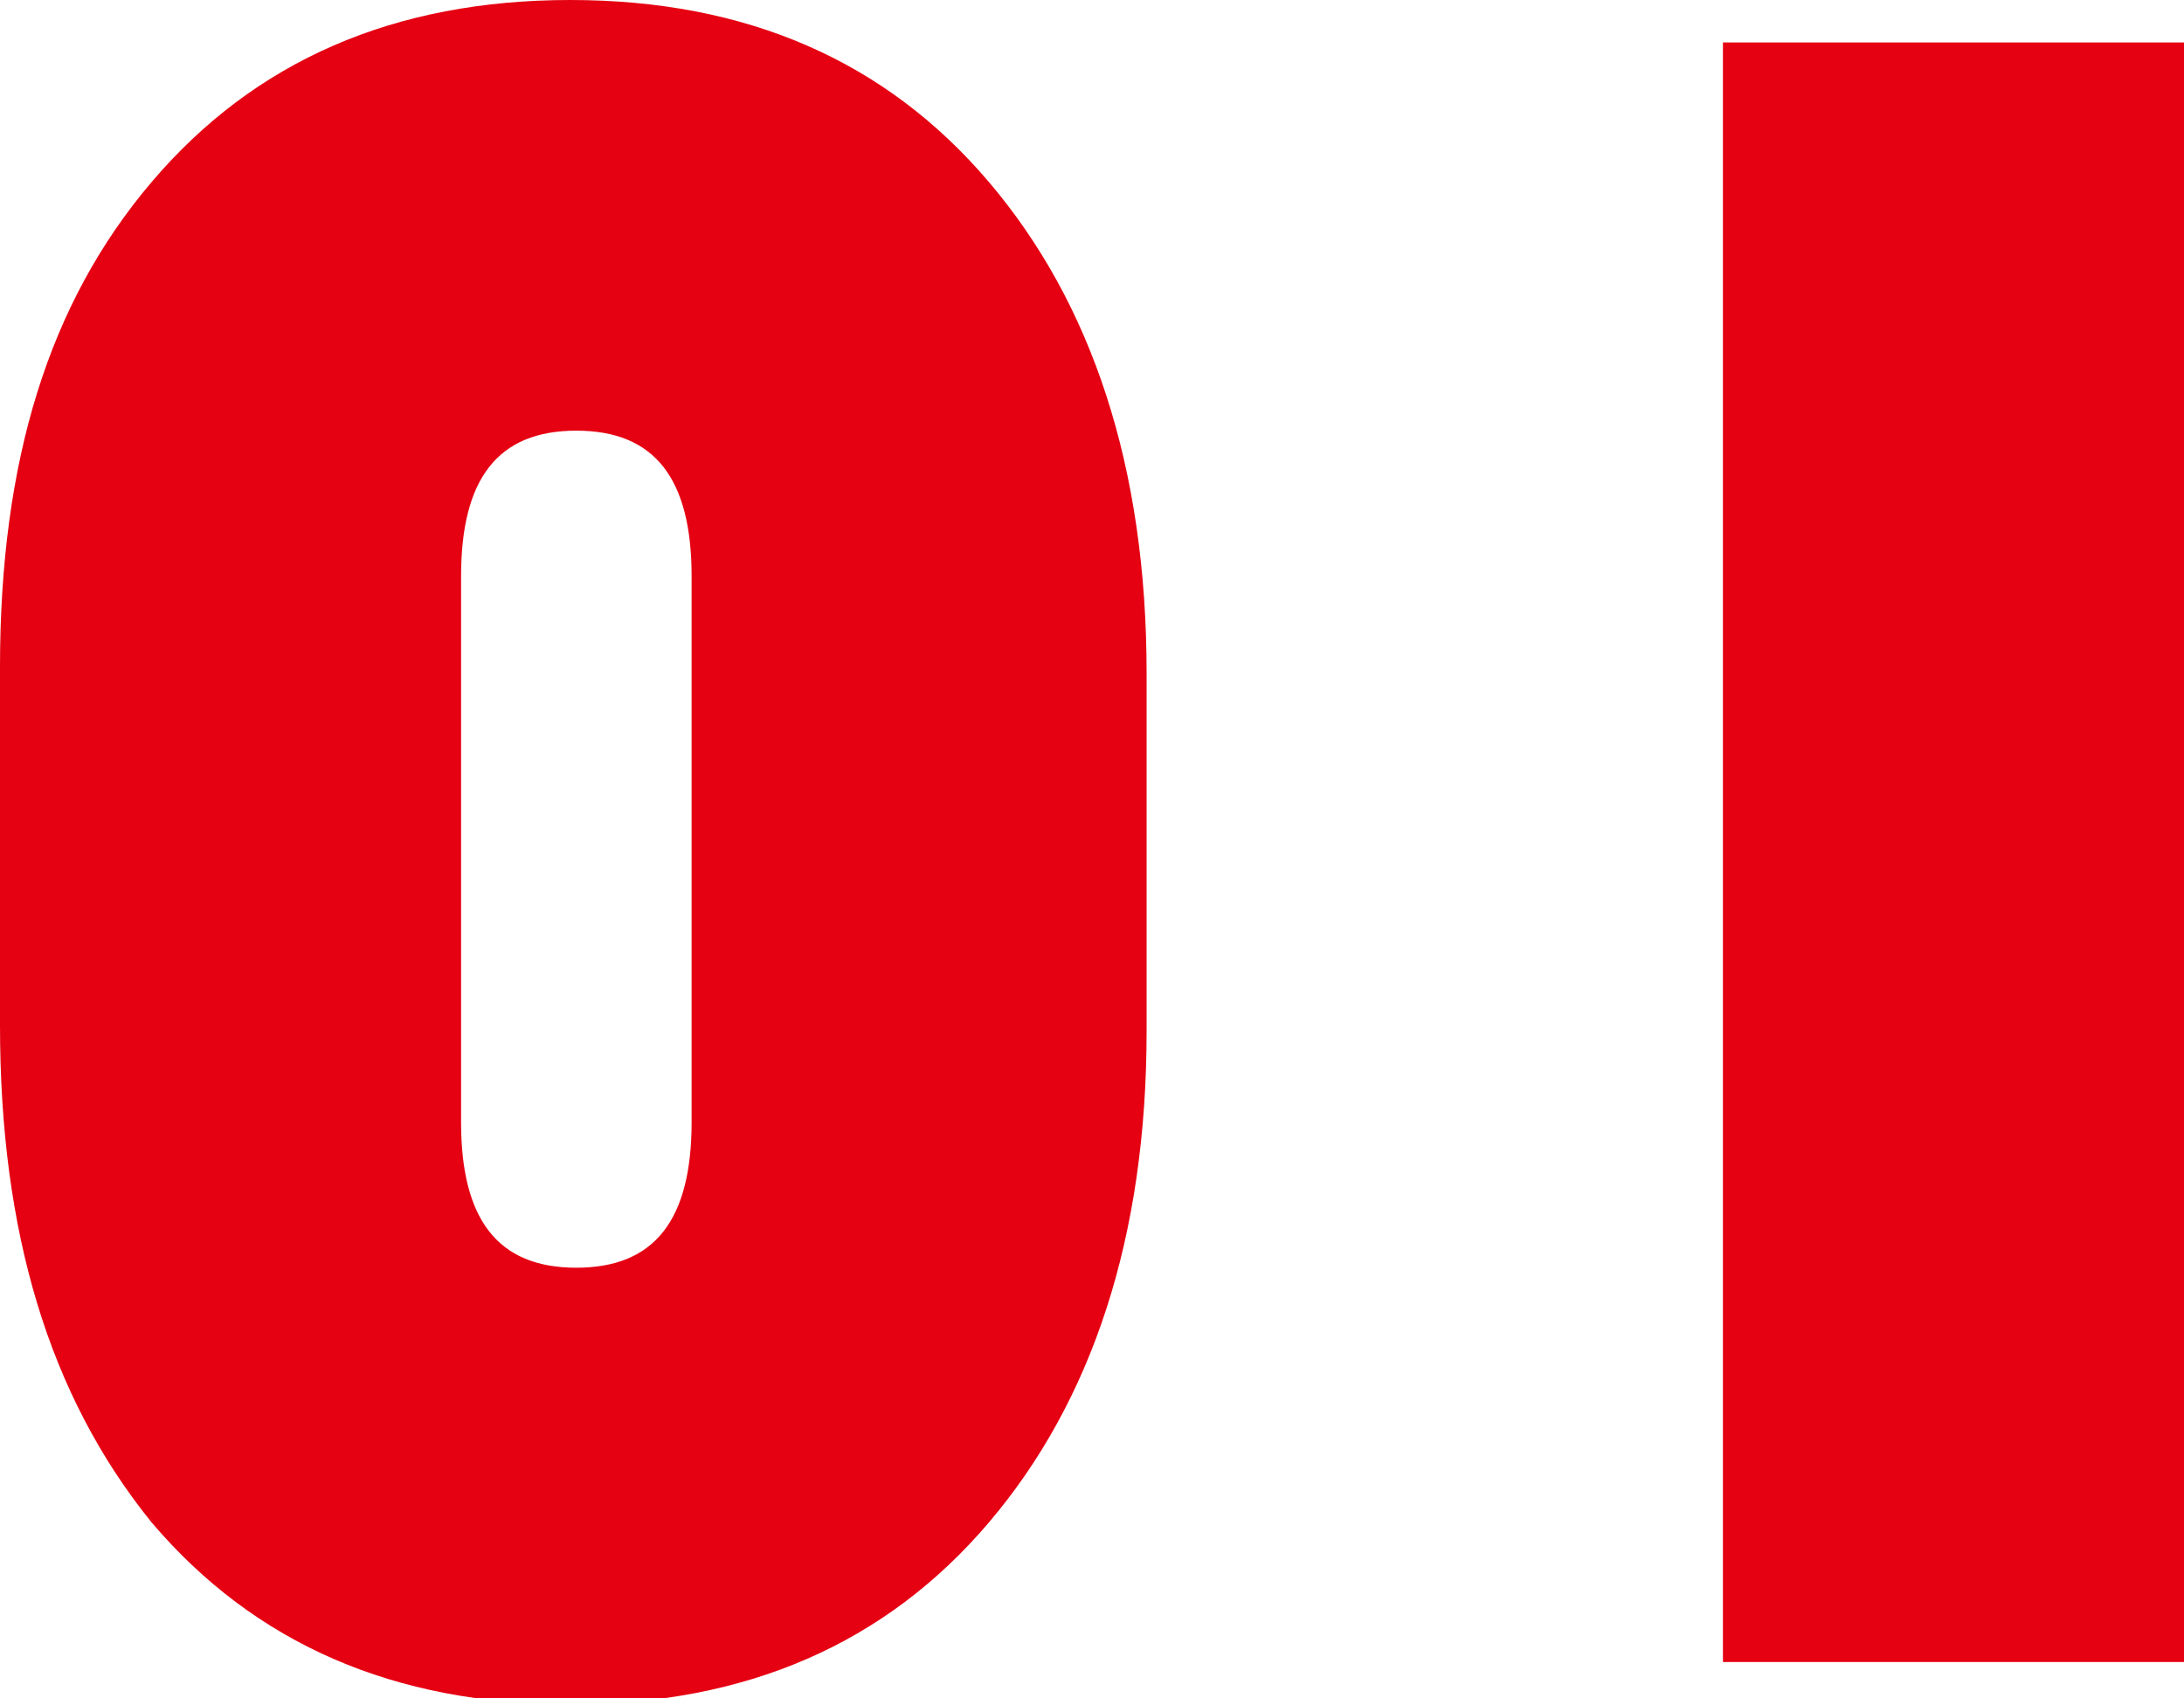 <svg version="1" xmlns="http://www.w3.org/2000/svg" width="36" height="28" viewBox="0 0 36 28" enable-background="new 0 0 36 28"><style type="text/css">.st0{fill:#E50012;}</style><g id="生き方_x5F_全文"><path class="st0" d="M0 16.9v-5.9c0-3.4.8-6 2.5-8s4-3 6.9-3 5.2 1 6.9 3c1.7 2 2.6 4.7 2.6 8.1v5.9c0 3.4-.9 6.1-2.6 8.1-1.7 2-4 3-6.9 3s-5.2-1-6.9-3c-1.7-2.1-2.5-4.8-2.5-8.2zm7.6-7.4v9c0 1.6.6 2.4 1.9 2.4 1.3 0 1.9-.8 1.9-2.4v-9c0-1.6-.6-2.4-1.9-2.4-1.3 0-1.9.8-1.9 2.4zM36 .7v26.7h-7.6v-26.7h7.6z"/></g></svg>
